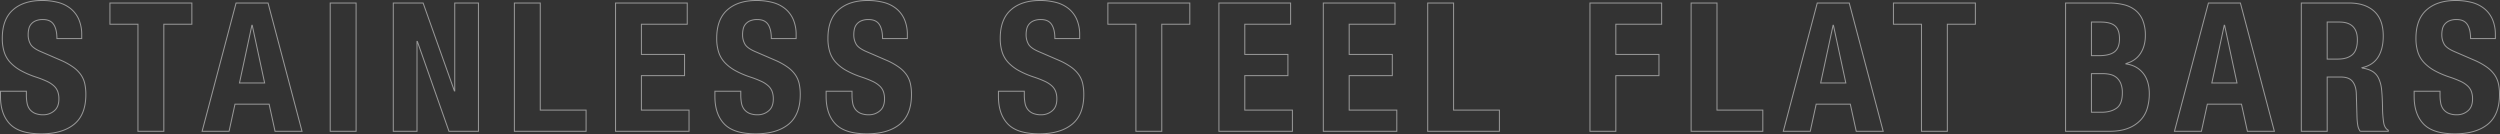 <svg xmlns="http://www.w3.org/2000/svg" width="2504.44" height="134.56" viewBox="0 0 2504.44 134.56">
  <rect x="0" y="0" width="2504.44" height="134.56" fill="#333333" stroke="none"/>
  <path id="STAINLESS_STEEL_FLAT_BARS" d="M282.52,132.86v3.78a42.891,42.891,0,0,0,.72,8.19,14.314,14.314,0,0,0,2.7,6.21,13.428,13.428,0,0,0,5.22,3.96,21.034,21.034,0,0,0,8.46,1.44,16.564,16.564,0,0,0,10.71-3.87q4.77-3.87,4.77-11.97a21.46,21.46,0,0,0-1.17-7.47,14.749,14.749,0,0,0-3.87-5.67,27.459,27.459,0,0,0-7.11-4.59,101.892,101.892,0,0,0-10.89-4.23,87.929,87.929,0,0,1-14.94-6.39,43.066,43.066,0,0,1-10.53-8.01,27.967,27.967,0,0,1-6.21-10.44,44.529,44.529,0,0,1-1.98-14.04q0-18.9,10.62-28.35t29.16-9.45a63.379,63.379,0,0,1,15.93,1.89,33.381,33.381,0,0,1,12.6,6.12,28.628,28.628,0,0,1,8.28,10.8,38.032,38.032,0,0,1,2.97,15.75v3.6H313.12q0-9.18-3.24-14.13t-10.8-4.95a18,18,0,0,0-7.2,1.26,12.123,12.123,0,0,0-4.59,3.33,11.473,11.473,0,0,0-2.34,4.77,24.476,24.476,0,0,0-.63,5.58,18.568,18.568,0,0,0,2.52,9.99q2.52,4.05,10.8,7.47l19.98,8.64a65.923,65.923,0,0,1,11.97,6.75,32.226,32.226,0,0,1,7.56,7.56,25.186,25.186,0,0,1,3.87,8.91,49.879,49.879,0,0,1,1.08,10.8q0,20.34-11.79,29.88t-32.85,9.54q-21.96,0-31.41-9.81t-9.45-27.63v-5.22ZM448.3,44.48V65.72H420.22V173H394.3V65.72H366.22V44.48Zm44.28,0h32.04L558.64,173h-27l-5.94-27.18H491.5L485.56,173h-27Zm3.42,80.1h25.2L508.78,66.8h-.36ZM586.9,173V44.48h25.92V173ZM679.96,44.48l31.32,88.02h.36V44.48H735.4V173H705.88L674.2,83h-.36v90H650.08V44.48ZM771.4,173V44.48h25.92V151.76h45.9V173ZM944.56,44.48V65.72h-45.9V95.96h43.2V117.2h-43.2v34.56h47.7V173H872.74V44.48Zm53.64,88.38v3.78a42.894,42.894,0,0,0,.72,8.19,14.314,14.314,0,0,0,2.7,6.21,13.427,13.427,0,0,0,5.22,3.96,21.034,21.034,0,0,0,8.46,1.44,16.564,16.564,0,0,0,10.71-3.87q4.77-3.87,4.77-11.97a21.462,21.462,0,0,0-1.17-7.47,14.75,14.75,0,0,0-3.87-5.67,27.459,27.459,0,0,0-7.11-4.59,101.89,101.89,0,0,0-10.89-4.23,87.932,87.932,0,0,1-14.94-6.39,43.066,43.066,0,0,1-10.53-8.01,27.967,27.967,0,0,1-6.21-10.44,44.528,44.528,0,0,1-1.98-14.04q0-18.9,10.62-28.35t29.16-9.45a63.378,63.378,0,0,1,15.93,1.89,33.381,33.381,0,0,1,12.6,6.12,28.628,28.628,0,0,1,8.28,10.8,38.032,38.032,0,0,1,2.97,15.75v3.6H1028.8q0-9.18-3.24-14.13t-10.8-4.95a18,18,0,0,0-7.2,1.26,12.122,12.122,0,0,0-4.59,3.33,11.473,11.473,0,0,0-2.34,4.77,24.478,24.478,0,0,0-.63,5.58,18.568,18.568,0,0,0,2.52,9.99q2.52,4.05,10.8,7.47l19.98,8.64a65.917,65.917,0,0,1,11.97,6.75,32.224,32.224,0,0,1,7.56,7.56,25.185,25.185,0,0,1,3.87,8.91,49.881,49.881,0,0,1,1.08,10.8q0,20.34-11.79,29.88t-32.85,9.54q-21.96,0-31.41-9.81t-9.45-27.63v-5.22Zm111.42,0v3.78a42.894,42.894,0,0,0,.72,8.19,14.312,14.312,0,0,0,2.7,6.21,13.427,13.427,0,0,0,5.22,3.96,21.034,21.034,0,0,0,8.46,1.44,16.563,16.563,0,0,0,10.71-3.87q4.77-3.87,4.77-11.97a21.462,21.462,0,0,0-1.17-7.47,14.75,14.75,0,0,0-3.87-5.67,27.461,27.461,0,0,0-7.11-4.59,101.9,101.9,0,0,0-10.89-4.23,87.933,87.933,0,0,1-14.94-6.39,43.069,43.069,0,0,1-10.53-8.01,27.967,27.967,0,0,1-6.21-10.44,44.53,44.53,0,0,1-1.98-14.04q0-18.9,10.62-28.35t29.16-9.45a63.378,63.378,0,0,1,15.93,1.89,33.381,33.381,0,0,1,12.6,6.12,28.628,28.628,0,0,1,8.28,10.8,38.03,38.03,0,0,1,2.97,15.75v3.6h-24.84q0-9.18-3.24-14.13t-10.8-4.95a18,18,0,0,0-7.2,1.26,12.122,12.122,0,0,0-4.59,3.33,11.472,11.472,0,0,0-2.34,4.77,24.475,24.475,0,0,0-.63,5.58,18.568,18.568,0,0,0,2.52,9.99q2.52,4.05,10.8,7.47l19.98,8.64a65.917,65.917,0,0,1,11.97,6.75,32.224,32.224,0,0,1,7.56,7.56,25.185,25.185,0,0,1,3.87,8.91,49.881,49.881,0,0,1,1.08,10.8q0,20.34-11.79,29.88t-32.85,9.54q-21.96,0-31.41-9.81t-9.45-27.63v-5.22Zm172.62,0v3.78a42.894,42.894,0,0,0,.72,8.19,14.312,14.312,0,0,0,2.7,6.21,13.427,13.427,0,0,0,5.22,3.96,21.034,21.034,0,0,0,8.46,1.44,16.563,16.563,0,0,0,10.71-3.87q4.77-3.87,4.77-11.97a21.462,21.462,0,0,0-1.17-7.47,14.75,14.75,0,0,0-3.87-5.67,27.461,27.461,0,0,0-7.11-4.59,101.9,101.9,0,0,0-10.89-4.23,87.933,87.933,0,0,1-14.94-6.39,43.069,43.069,0,0,1-10.53-8.01,27.967,27.967,0,0,1-6.21-10.44,44.53,44.53,0,0,1-1.98-14.04q0-18.9,10.62-28.35t29.16-9.45a63.378,63.378,0,0,1,15.93,1.89,33.381,33.381,0,0,1,12.6,6.12,28.628,28.628,0,0,1,8.28,10.8,38.03,38.03,0,0,1,2.97,15.75v3.6h-24.84q0-9.18-3.24-14.13t-10.8-4.95a18,18,0,0,0-7.2,1.26,12.122,12.122,0,0,0-4.59,3.33,11.472,11.472,0,0,0-2.34,4.77,24.475,24.475,0,0,0-.63,5.58,18.568,18.568,0,0,0,2.52,9.99q2.52,4.05,10.8,7.47l19.98,8.64a65.917,65.917,0,0,1,11.97,6.75,32.224,32.224,0,0,1,7.56,7.56,25.185,25.185,0,0,1,3.87,8.91,49.881,49.881,0,0,1,1.08,10.8q0,20.34-11.79,29.88t-32.85,9.54q-21.96,0-31.41-9.81t-9.45-27.63v-5.22Zm165.78-88.38V65.72h-28.08V173h-25.92V65.72h-28.08V44.48Zm100.98,0V65.72h-45.9V95.96h43.2V117.2h-43.2v34.56h47.7V173h-73.62V44.48Zm104.58,0V65.72h-45.9V95.96h43.2V117.2h-43.2v34.56h47.7V173h-73.62V44.48ZM1686.34,173V44.48h25.92V151.76h45.9V173ZM1848.88,44.48h71.82V65.72h-45.9V95.96H1918V117.2h-43.2V173h-25.92ZM1950.22,173V44.48h25.92V151.76h45.9V173ZM2076.58,44.48h32.04L2142.64,173h-27l-5.94-27.18h-34.2L2069.56,173h-27Zm3.42,80.1h25.2L2092.78,66.8h-.36Zm154.98-80.1V65.72H2206.9V173h-25.92V65.72H2152.9V44.48Zm90.36,0h43.38a62.794,62.794,0,0,1,14.67,1.62A30.064,30.064,0,0,1,2395,51.5a24.886,24.886,0,0,1,7.56,10.08,39.31,39.31,0,0,1,2.7,15.48q0,10.44-4.86,17.91t-14.58,10.17v.36q10.8,1.44,17.1,9.18t6.3,20.7a51.534,51.534,0,0,1-1.98,14.4,29.283,29.283,0,0,1-6.75,11.97,33.754,33.754,0,0,1-12.42,8.19q-7.65,3.06-18.99,3.06h-43.74Zm25.92,52.74h7.38q10.8,0,15.75-3.87t4.95-13.05q0-9.18-4.5-12.96t-14.22-3.78h-9.36Zm0,56.7h10.08q9.36,0,15.12-4.14t5.76-15.3a24.342,24.342,0,0,0-1.53-9.27,15.525,15.525,0,0,0-4.14-5.94,14.877,14.877,0,0,0-6.21-3.15,32.64,32.64,0,0,0-7.92-.9h-11.16ZM2468.44,44.48h32.04L2534.5,173h-27l-5.94-27.18h-34.2L2461.42,173h-27Zm3.42,80.1h25.2L2484.64,66.8h-.36Zm115.56-23.94h10.8q9.36,0,14.4-4.41t5.04-14.85q0-17.82-18-17.82h-12.24ZM2561.5,44.48h47.88q16.02,0,25.11,8.28t9.09,24.84q0,12.96-5.22,21.15t-16.2,10.53v.36a27.352,27.352,0,0,1,10.62,3.33,16.525,16.525,0,0,1,6.21,7.02,34.478,34.478,0,0,1,2.97,11.61q.72,7.02.9,17.28a103.1,103.1,0,0,0,1.17,15.66q.99,5.4,4.59,7.38V173h-28.08a13.9,13.9,0,0,1-2.52-6.21,69.7,69.7,0,0,1-.72-7.29l-.72-24.66q-.36-7.56-3.87-11.88t-11.43-4.32h-13.86V173H2561.5Zm138.96,88.38v3.78a42.873,42.873,0,0,0,.72,8.19,14.312,14.312,0,0,0,2.7,6.21,13.429,13.429,0,0,0,5.22,3.96,21.034,21.034,0,0,0,8.46,1.44,16.564,16.564,0,0,0,10.71-3.87q4.77-3.87,4.77-11.97a21.46,21.46,0,0,0-1.17-7.47,14.749,14.749,0,0,0-3.87-5.67,27.46,27.46,0,0,0-7.11-4.59,101.9,101.9,0,0,0-10.89-4.23,87.927,87.927,0,0,1-14.94-6.39,43.069,43.069,0,0,1-10.53-8.01,27.967,27.967,0,0,1-6.21-10.44,44.526,44.526,0,0,1-1.98-14.04q0-18.9,10.62-28.35t29.16-9.45a63.379,63.379,0,0,1,15.93,1.89,33.381,33.381,0,0,1,12.6,6.12,28.633,28.633,0,0,1,8.28,10.8,38.032,38.032,0,0,1,2.97,15.75v3.6h-24.84q0-9.18-3.24-14.13t-10.8-4.95a18,18,0,0,0-7.2,1.26,12.125,12.125,0,0,0-4.59,3.33,11.473,11.473,0,0,0-2.34,4.77,24.468,24.468,0,0,0-.63,5.58,18.568,18.568,0,0,0,2.52,9.99q2.52,4.05,10.8,7.47l19.98,8.64a65.917,65.917,0,0,1,11.97,6.75,32.229,32.229,0,0,1,7.56,7.56,25.183,25.183,0,0,1,3.87,8.91,49.88,49.88,0,0,1,1.08,10.8q0,20.34-11.79,29.88t-32.85,9.54q-21.96,0-31.41-9.81t-9.45-27.63v-5.22Z" transform="translate(-256.1 -41.46)" fill="none" stroke="#fff" stroke-width="1" opacity="0.5"/>
</svg>
